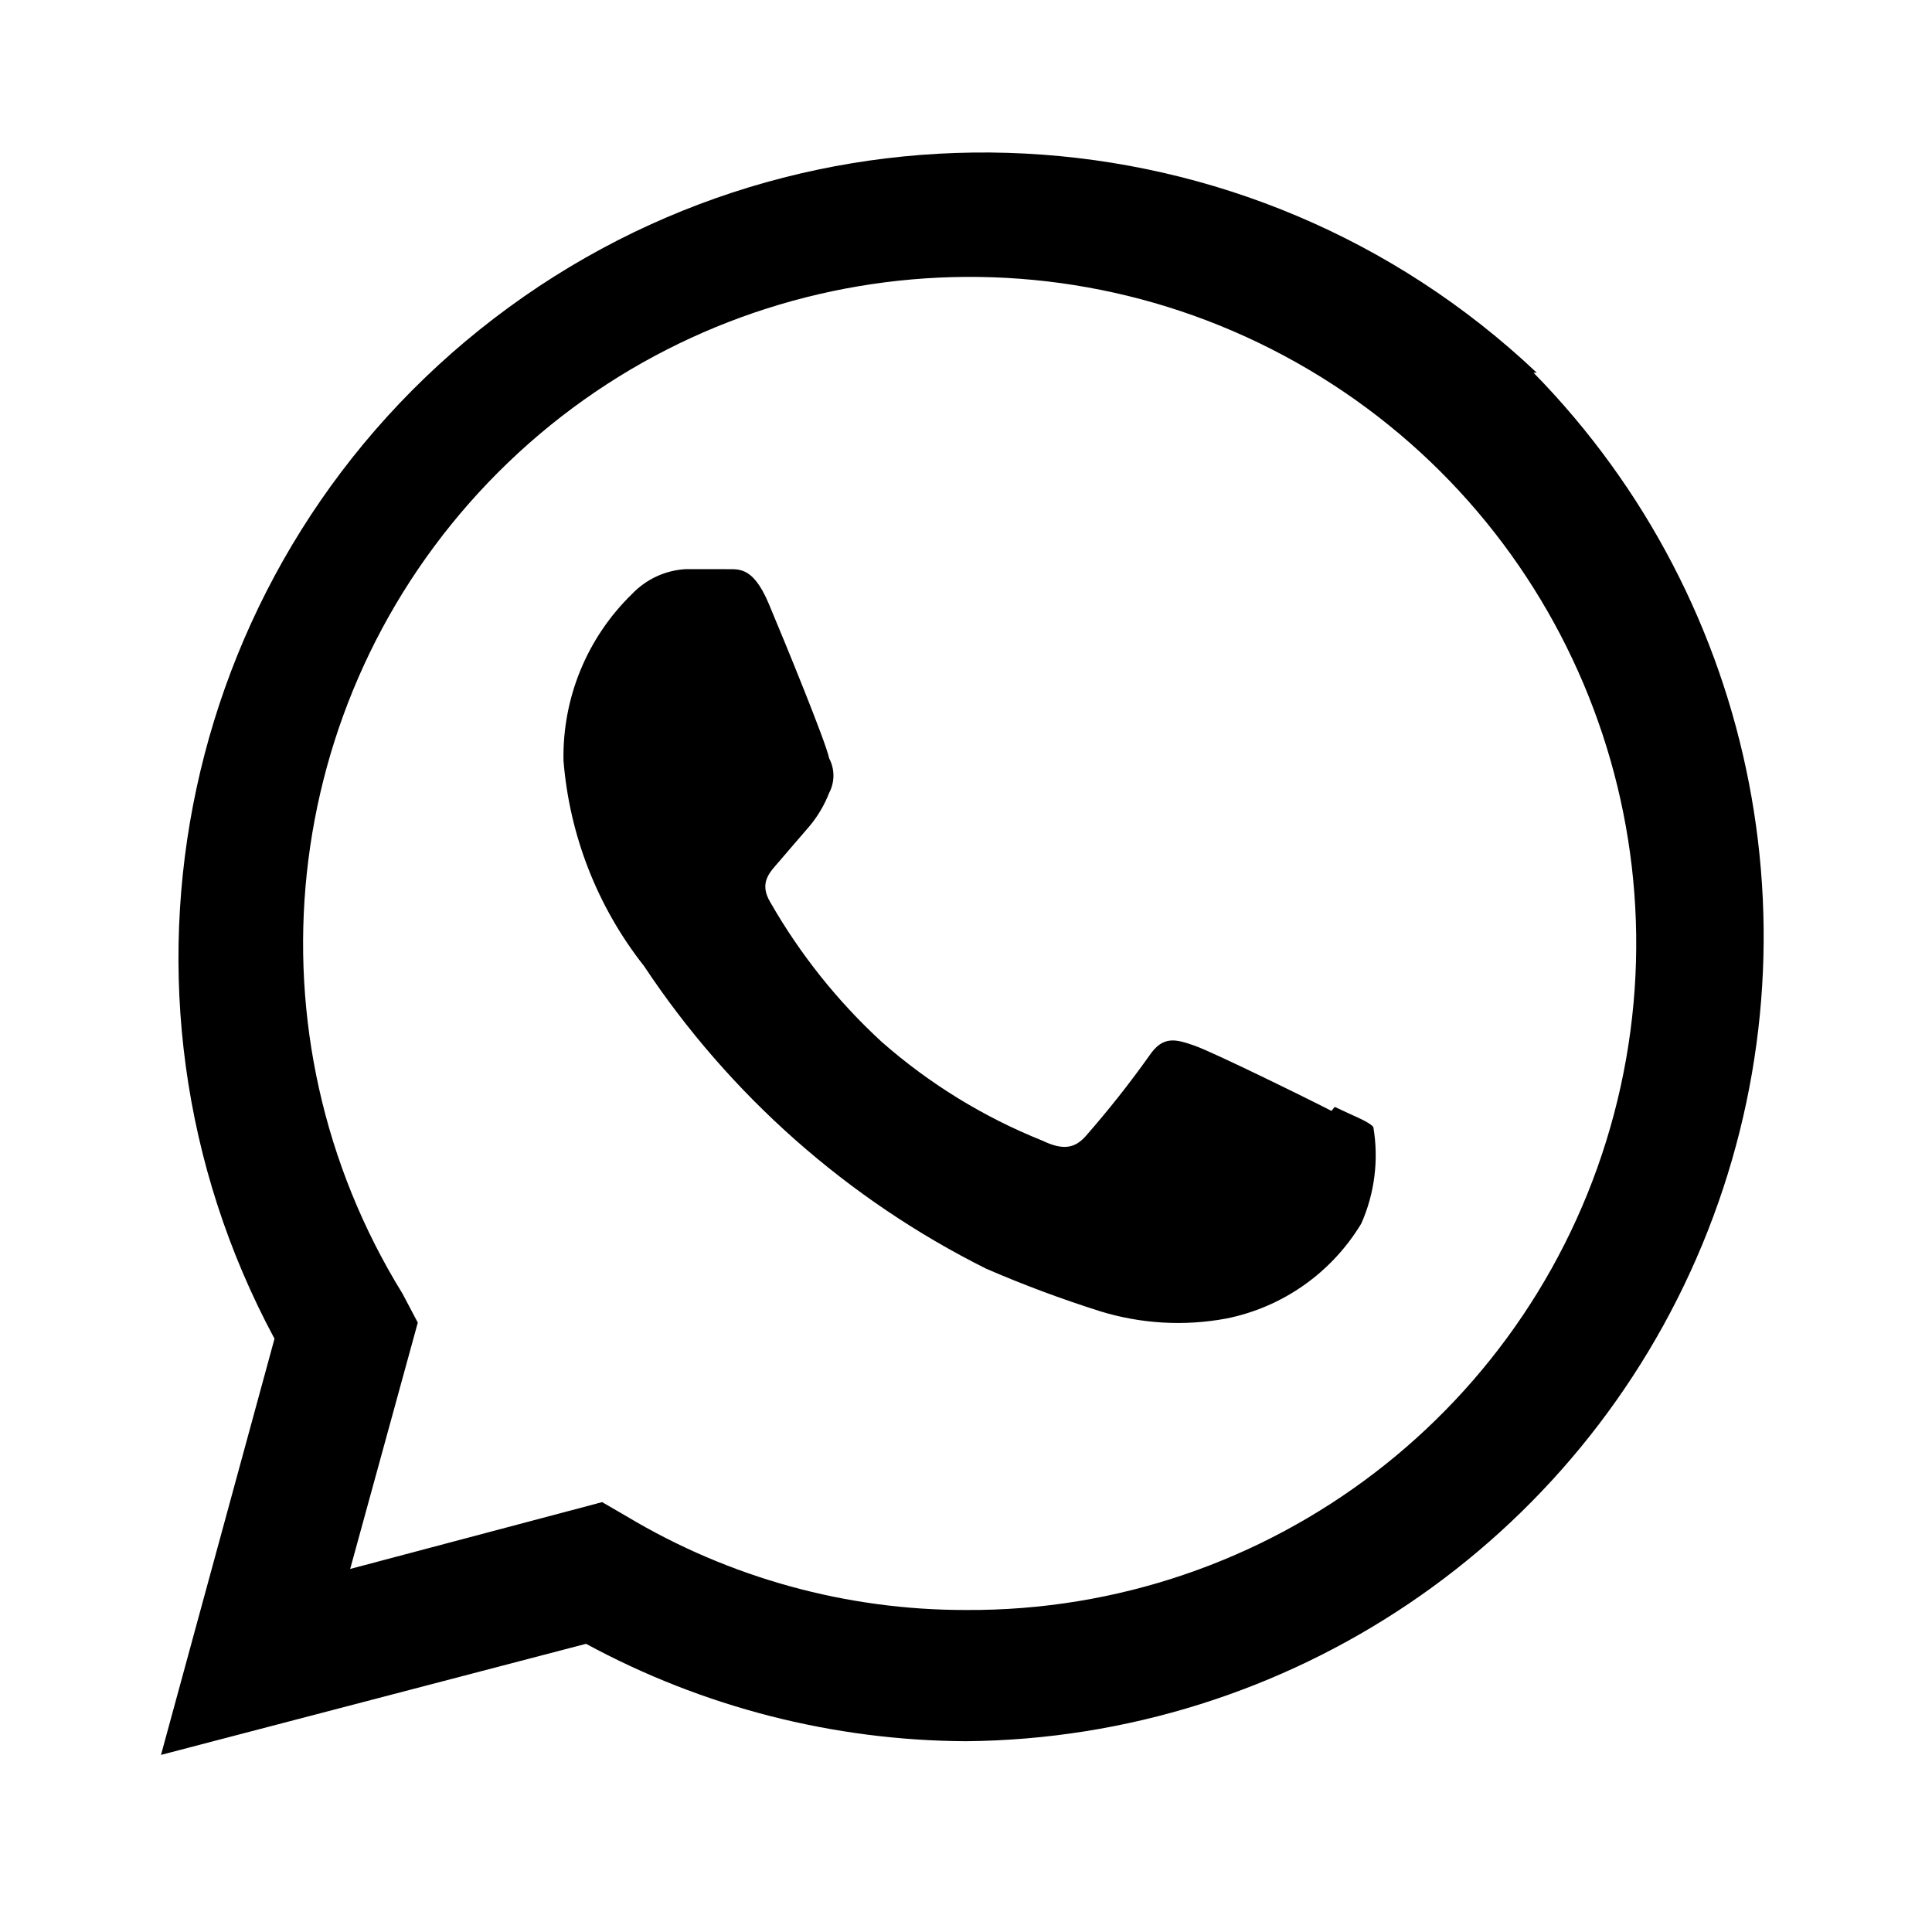 <svg width="24px" height="24px" viewBox="0 0 24 24" version="1.1"
     xmlns="http://www.w3.org/2000/svg">
  <title>Logo Whatsapp</title>
  <g stroke="none" stroke-width="1">
    <g>
      <rect x="0" y="0" width="24" height="24" fill="none"></rect>
    </g>
    <g transform="translate(2, 1)">
      <path
        d="M17.09,3.63 C13.524,0.257 8.038,-0.03 4.14,2.953 C0.242,5.936 -0.914,11.307 1.41,15.63 L0,20.8 L5.28,19.42 C6.729,20.206 8.351,20.622 10,20.63 L10,20.63 C14.01,20.594 17.61,18.165 19.146,14.461 C20.682,10.757 19.857,6.494 17.05,3.63 L17.09,3.63 Z M10,19 L10,19 C8.517,19.002 7.062,18.601 5.79,17.84 L5.48,17.66 L2.35,18.49 L3.19,15.43 L3,15.07 C1.017,11.858 1.457,7.712 4.07,4.988 C6.683,2.264 10.808,1.652 14.099,3.5 C17.39,5.348 19.015,9.188 18.05,12.837 C17.085,16.486 13.774,19.021 10,19 L10,19 Z M14.54,12.8 C14.29,12.67 13.07,12.07 12.84,11.99 C12.61,11.91 12.45,11.86 12.28,12.11 C12.034,12.457 11.77,12.79 11.49,13.11 C11.35,13.27 11.2,13.29 10.95,13.17 C10.218,12.877 9.542,12.461 8.95,11.94 C8.404,11.437 7.939,10.854 7.57,10.21 C7.42,9.96 7.57,9.83 7.68,9.7 C7.79,9.57 7.93,9.41 8.05,9.27 C8.156,9.145 8.24,9.003 8.3,8.85 C8.371,8.715 8.371,8.555 8.3,8.42 C8.26,8.22 7.76,7 7.55,6.5 C7.34,6 7.15,6.08 6.99,6.07 L6.52,6.07 C6.265,6.084 6.026,6.195 5.85,6.38 C5.292,6.923 4.985,7.672 5,8.45 C5.075,9.38 5.422,10.267 6,11 C7.063,12.603 8.529,13.9 10.25,14.76 C10.714,14.961 11.188,15.138 11.67,15.29 C12.175,15.445 12.71,15.476 13.23,15.38 C13.931,15.241 14.541,14.812 14.91,14.2 C15.077,13.824 15.129,13.406 15.06,13 C15,12.93 14.83,12.87 14.58,12.75 L14.54,12.8 Z"
        ></path>
    </g>
  </g>
</svg>
